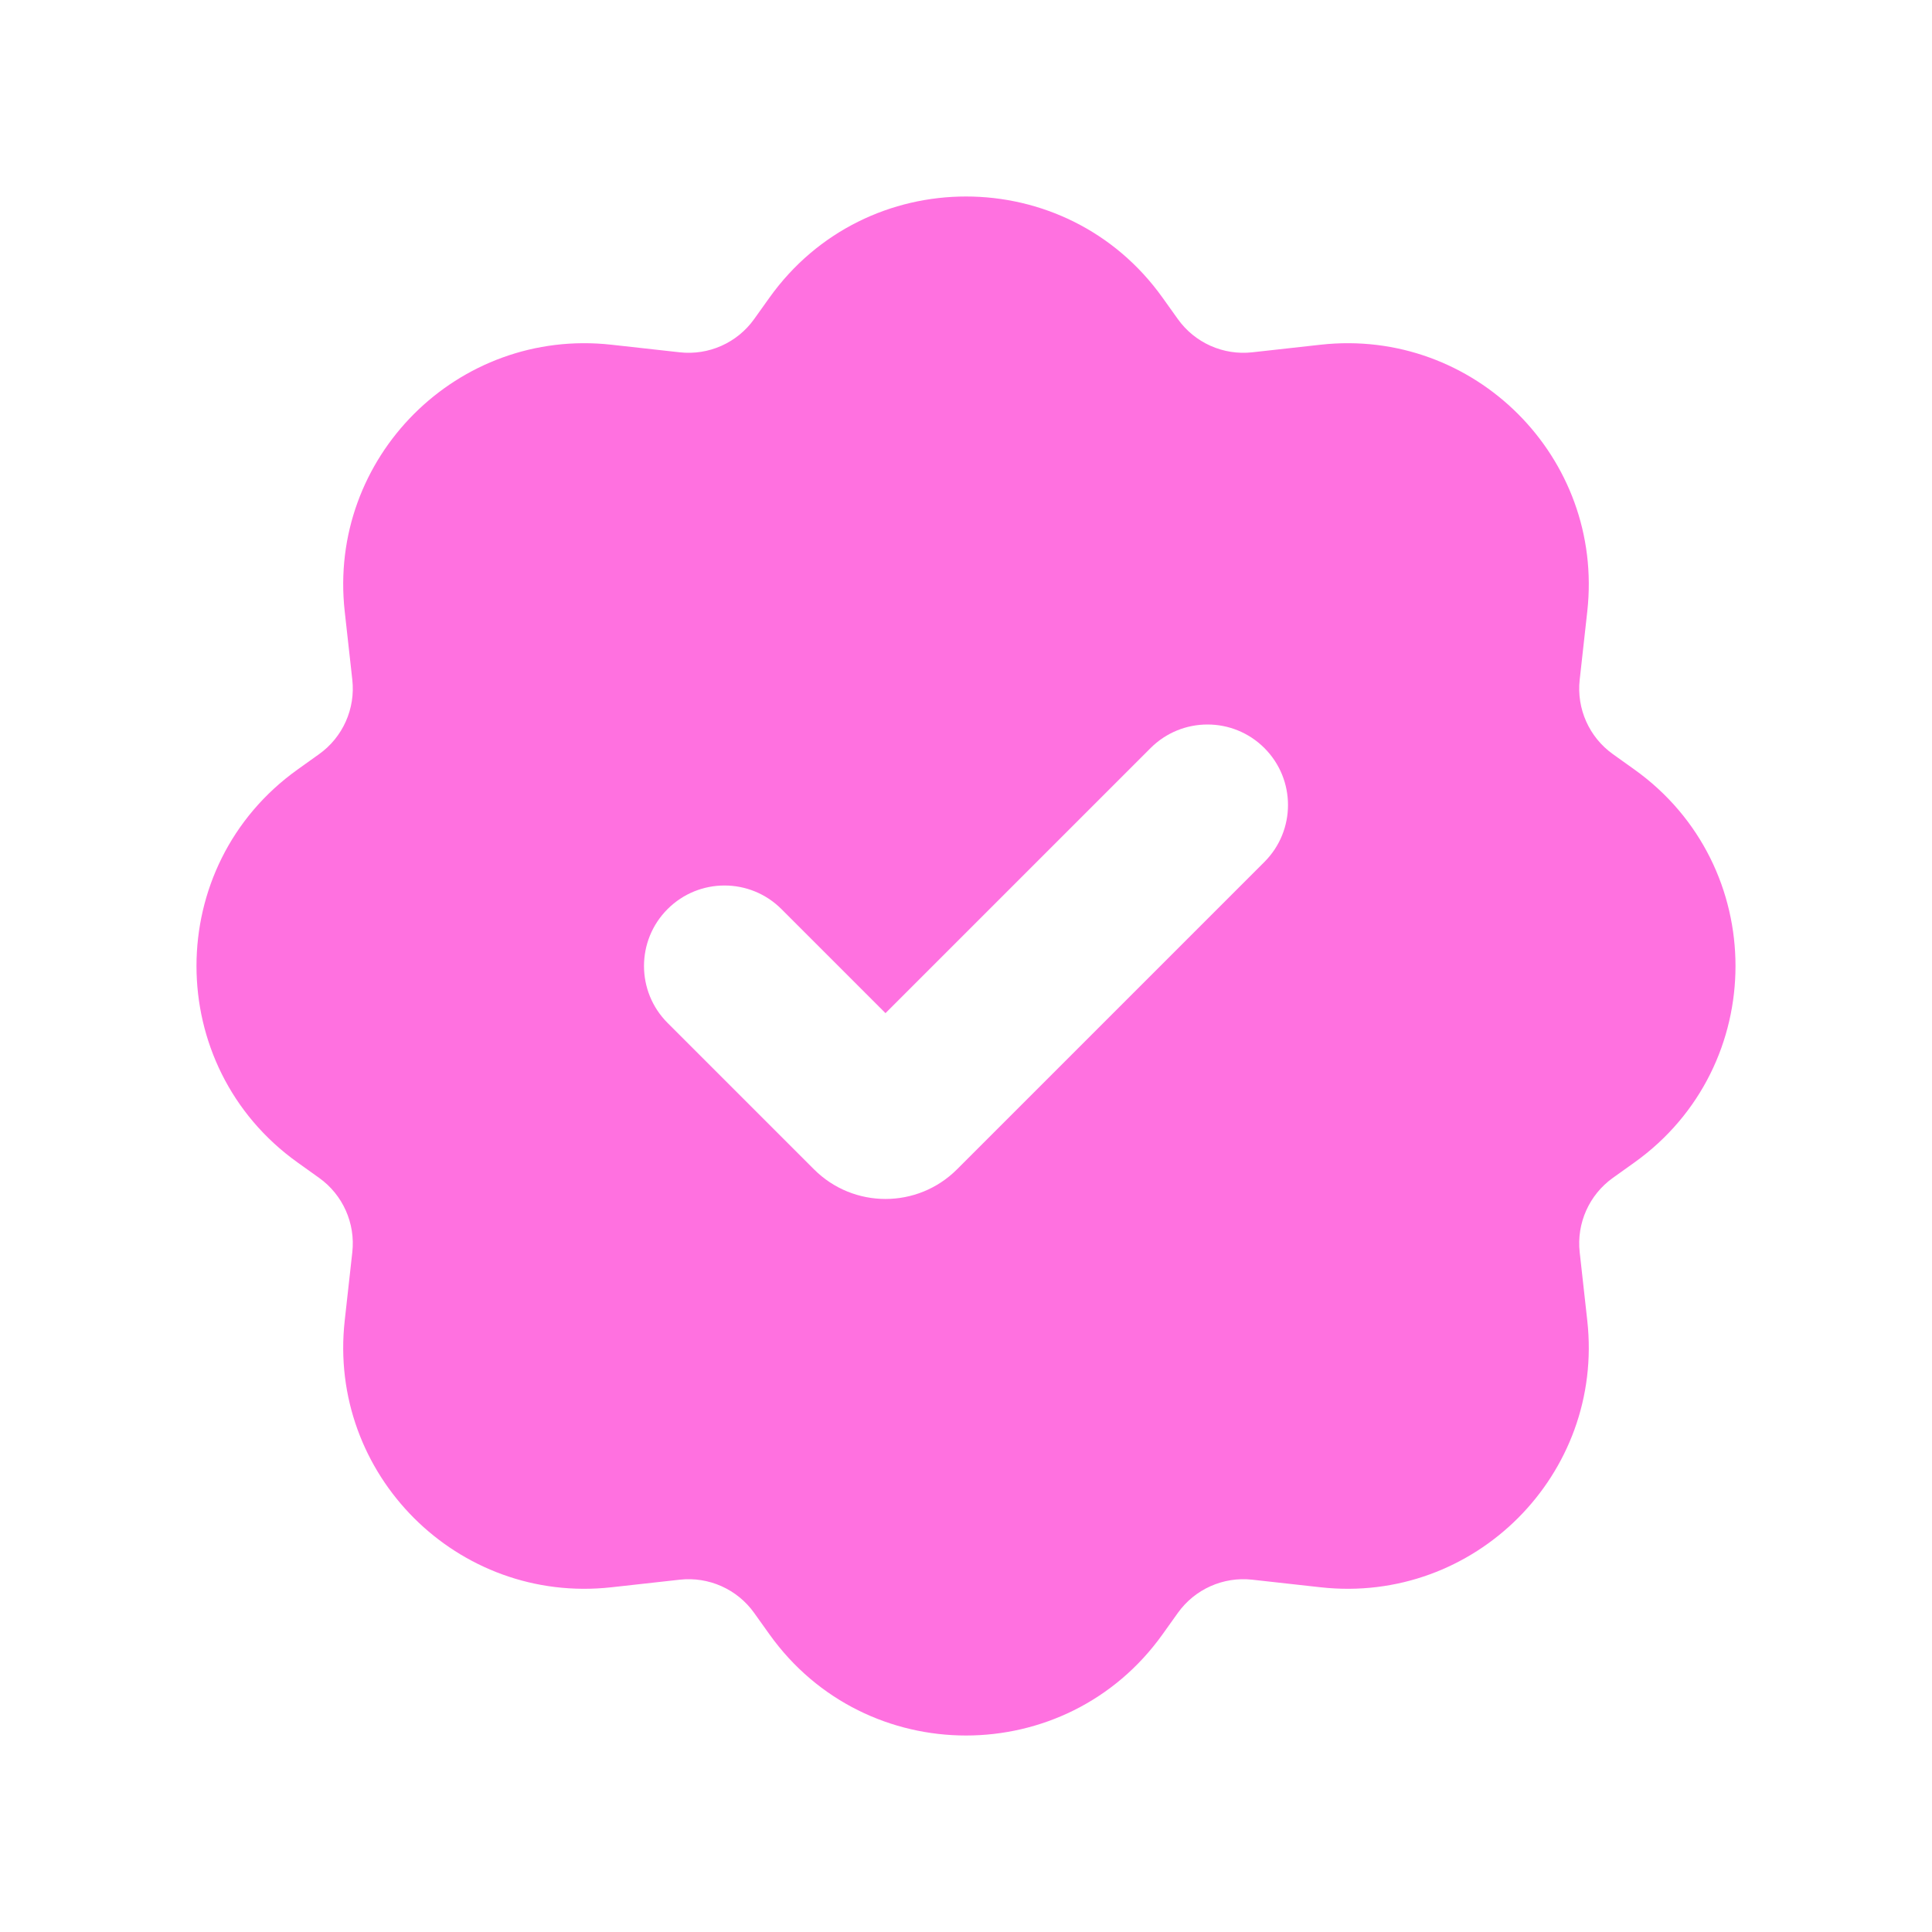 <?xml version="1.0" encoding="UTF-8"?> <svg xmlns="http://www.w3.org/2000/svg" width="800" height="800" viewBox="0 0 800 800" fill="none"><path fill-rule="evenodd" clip-rule="evenodd" d="M318.626 123.24C358.506 67.406 441.489 67.406 481.373 123.24L487.723 132.129C494.739 141.956 506.526 147.218 518.526 145.884L546.826 142.74C610.519 135.663 664.336 189.48 657.259 253.171L654.116 281.472C652.783 293.474 658.043 305.258 667.869 312.277L676.759 318.627C732.593 358.507 732.593 441.49 676.759 481.374L667.869 487.724C658.043 494.74 652.783 506.527 654.116 518.527L657.259 546.827C664.336 610.52 610.519 664.337 546.826 657.26L518.526 654.117C506.526 652.784 494.739 658.044 487.723 667.87L481.373 676.76C441.489 732.594 358.509 732.594 318.626 676.76L312.276 667.87C305.257 658.044 293.473 652.784 281.471 654.117L253.17 657.26C189.479 664.337 135.662 610.52 142.739 546.827L145.883 518.527C147.217 506.527 141.955 494.74 132.128 487.724L123.239 481.374C67.405 441.49 67.405 358.51 123.239 318.627L132.128 312.277C141.955 305.258 147.217 293.474 145.883 281.472L142.739 253.171C135.662 189.48 189.479 135.663 253.17 142.74L281.471 145.884C293.473 147.218 305.257 141.956 312.276 132.129L318.626 123.24ZM523.569 309.763C536.586 322.781 536.586 343.887 523.569 356.904L396.273 484.2C379.923 500.554 353.409 500.554 337.059 484.2L276.429 423.57C263.412 410.554 263.412 389.447 276.429 376.43C289.447 363.414 310.552 363.414 323.57 376.43L366.666 419.527L476.429 309.763C489.446 296.746 510.553 296.746 523.569 309.763Z" fill="#FF71E0"></path></svg> 